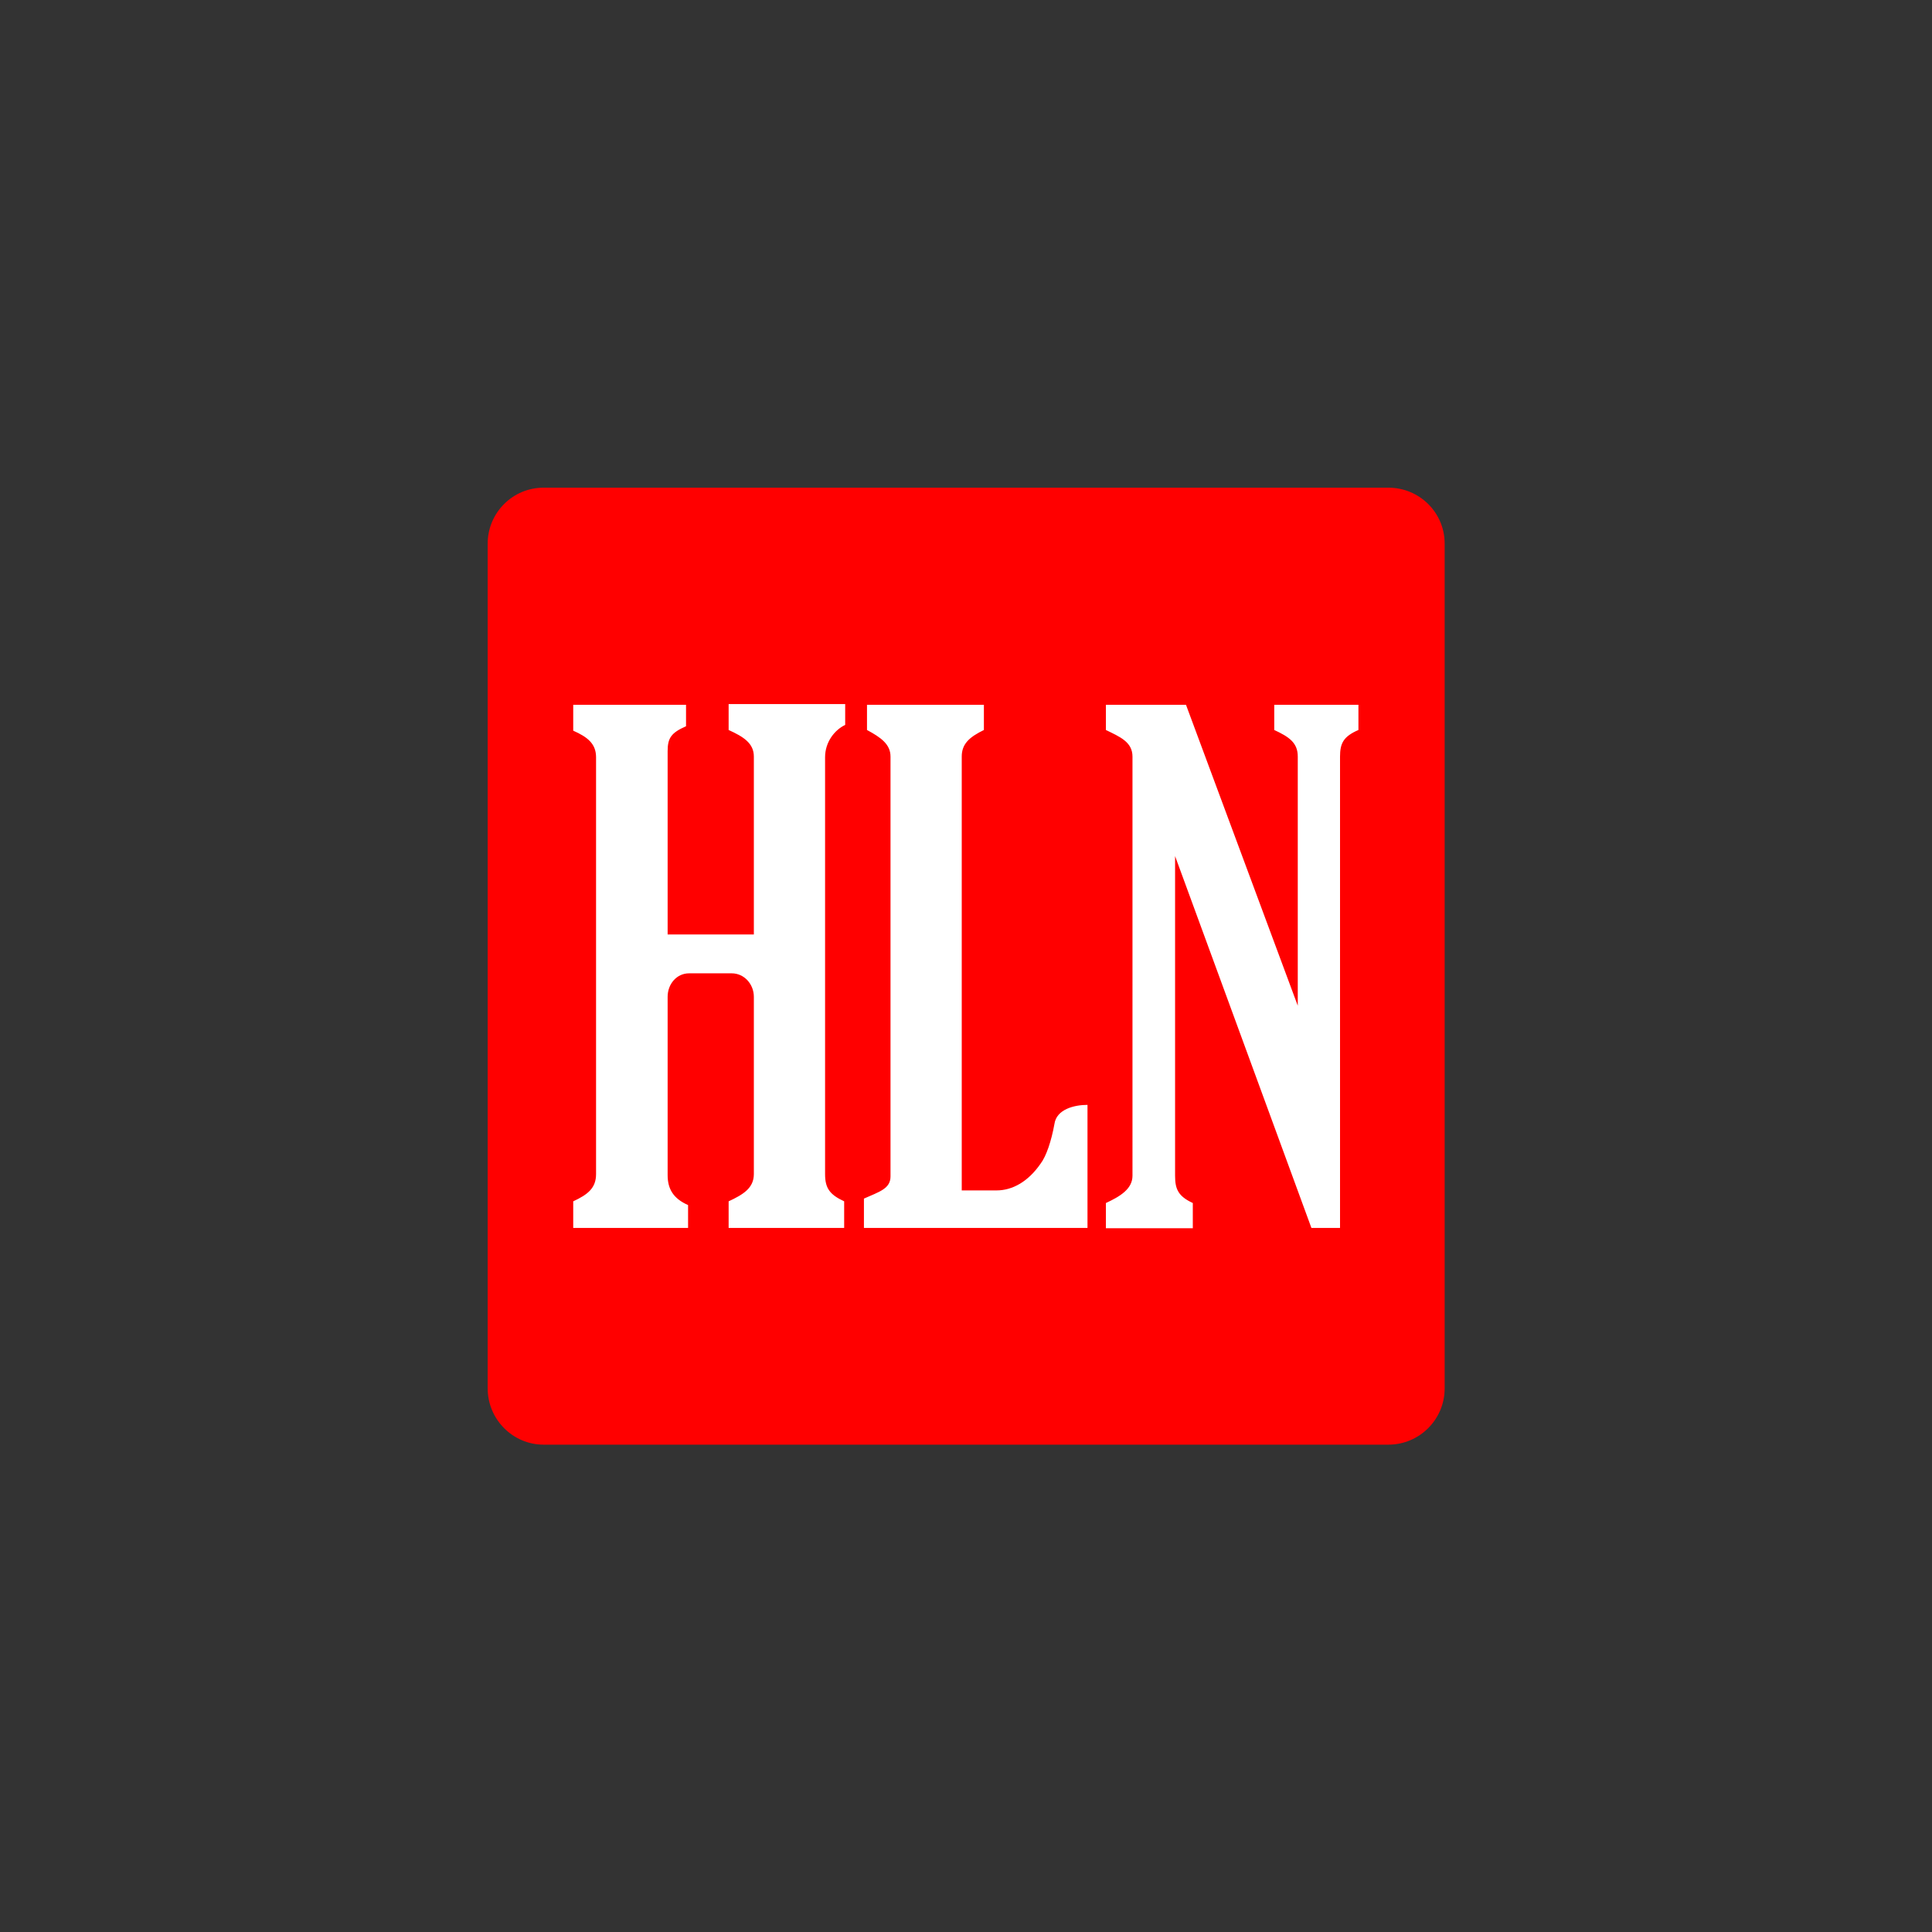 <?xml version="1.0" encoding="utf-8"?>
<!-- Generator: Adobe Illustrator 24.2.1, SVG Export Plug-In . SVG Version: 6.00 Build 0)  -->
<svg version="1.1" id="Layer_1" xmlns="http://www.w3.org/2000/svg" xmlns:xlink="http://www.w3.org/1999/xlink" x="0px" y="0px"
	 viewBox="0 0 566.9 566.9" style="enable-background:new 0 0 566.9 566.9;" xml:space="preserve">
<rect x="0" y="0" width="566.9" height="566.9" fill="#333333" stroke="none"/>
<style type="text/css">
	.st0{fill:#FFFFFF;}
	.st1{fill:#FF0000;}
</style>
<rect x="161" y="189.9" class="st0" width="250" height="188"/>
<g id="Layer_1_1_">
	<path class="st1" d="M407.4,143.1H159.5c-9.1,0-16.4,7.4-16.4,16.4v247.9c0,9.1,7.4,16.5,16.4,16.5h247.9c9.1,0,16.5-7.4,16.5-16.5
		V159.5C423.9,150.4,416.5,143.1,407.4,143.1z M248,212.7c-3.1,1.5-5.9,5-5.9,9.5v122.3c0,4.1,1.3,6,5.6,8v7.8h-33.9v-7.8
		c4.3-2,7.4-3.9,7.4-8v-52c0-3.7-2.8-6.9-6.5-6.9h-12.5c-3.7,0-6.3,3.2-6.3,6.9v52.3c0,4.1,1.7,6.9,6,8.8v6.7h-33.7v-7.8
		c4.3-2,6.7-3.9,6.7-8l0-122.3c0-3.9-2.4-5.9-6.7-7.8v-7.6h33.1v6.3c-4.3,1.9-5.4,3.4-5.4,7.3v53.8h25.3V222c0-3.9-3-5.8-7.4-7.8
		v-7.6H248L248,212.7L248,212.7z M319.1,360.3h-65.6v-8.6c4.5-2,7.8-2.9,7.8-6.5V222c0-3.6-2.8-5.6-6.9-7.8v-7.4h34.3v7.4
		c-4.3,2.1-6.5,4.1-6.5,7.8v127.3h10.2c4.7,0,9.3-2.6,12.9-7.8c1.7-2.2,3.2-6.7,4.1-11.7c0.6-4.3,5.8-5.6,9.7-5.6V360.3z
		 M398.6,214.2c-4.4,1.9-5.4,3.9-5.4,7.8v138.3h-8.4l-40-109.1v93.8c0,3.9,0.9,6,5.2,8v7.4h-25.5v-7.4c4.1-1.9,7.8-4.1,7.8-8V222
		c0-4.3-3.7-5.8-7.8-7.8v-7.4h23.5l32.8,88.3V222c0-4.1-2.6-5.8-6.9-7.8v-7.4h24.7L398.6,214.2L398.6,214.2z"/>
</g>
<g id="Witruimte">
</g>
</svg>
